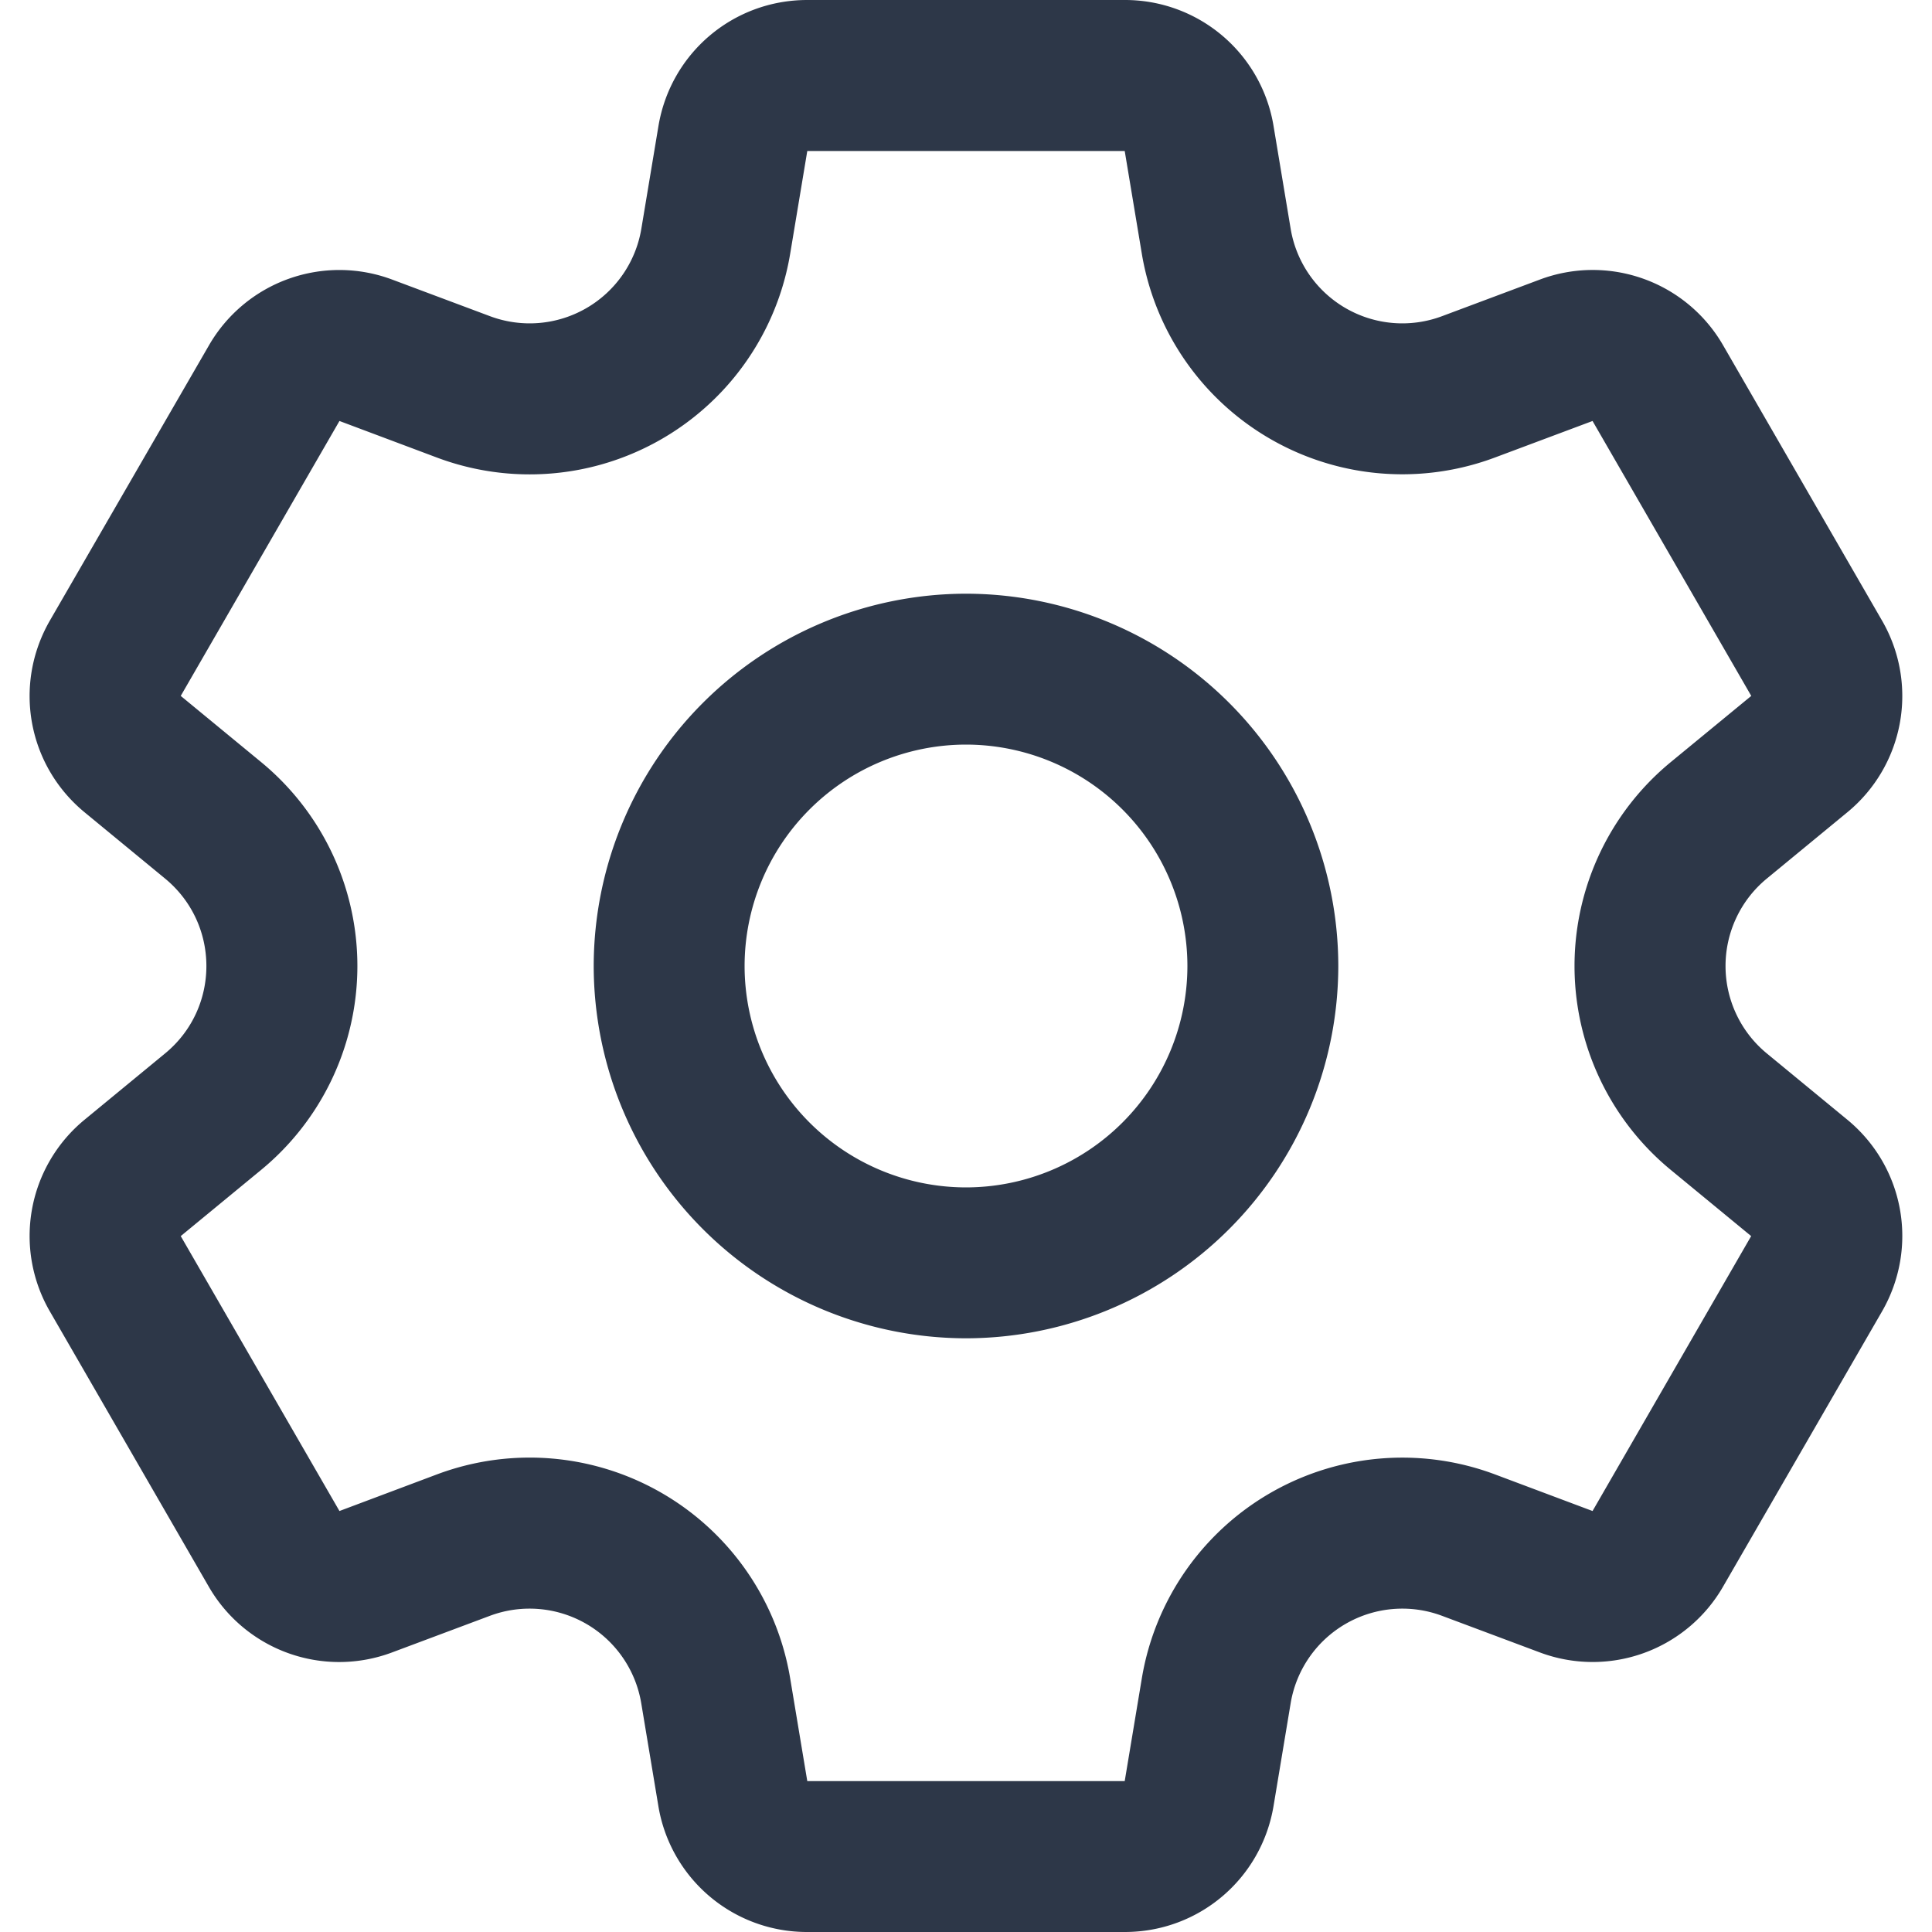 <svg width="20" height="20" viewBox="0 0 20 20" fill="none" xmlns="http://www.w3.org/2000/svg">
    <path d="m19.122 11.59-.832-.685a1.172 1.172 0 0 1 0-1.81l.832-.685a1.558 1.558 0 0 0 .36-1.987l-1.643-2.846a1.558 1.558 0 0 0-1.901-.682l-1.01.378a1.172 1.172 0 0 1-1.567-.904l-.177-1.063A1.558 1.558 0 0 0 11.643 0H8.357C7.59 0 6.942.55 6.816 1.306l-.177 1.063a1.172 1.172 0 0 1-1.567.904l-1.01-.378a1.558 1.558 0 0 0-1.9.682L.517 6.423c-.383.664-.232 1.5.36 1.987l.832.685c.57.47.57 1.341 0 1.81l-.832.685a1.558 1.558 0 0 0-.36 1.987l1.643 2.846a1.558 1.558 0 0 0 1.901.682l1.01-.378a1.172 1.172 0 0 1 1.567.904l.177 1.063A1.558 1.558 0 0 0 8.357 20h3.286c.767 0 1.415-.55 1.541-1.306l.177-1.063a1.172 1.172 0 0 1 1.567-.904l1.01.378a1.558 1.558 0 0 0 1.9-.682l1.644-2.846c.383-.664.232-1.5-.36-1.987zm-2.636 4.052-1.01-.379a2.734 2.734 0 0 0-3.656 2.112l-.177 1.063H8.357l-.177-1.063a2.734 2.734 0 0 0-3.657-2.112l-1.009.379-1.643-2.846.832-.685a2.734 2.734 0 0 0 0-4.222l-.832-.685 1.643-2.846 1.01.379A2.734 2.734 0 0 0 8.18 2.626l.177-1.063h3.286l.177 1.063a2.734 2.734 0 0 0 3.656 2.11l1.01-.378 1.643 2.846-.833.685a2.734 2.734 0 0 0 0 4.222l.832.685-1.642 2.846zM10 6.146A3.859 3.859 0 0 0 6.146 10 3.859 3.859 0 0 0 10 13.854 3.859 3.859 0 0 0 13.854 10 3.858 3.858 0 0 0 10 6.146zm0 6.146A2.294 2.294 0 0 1 7.708 10 2.294 2.294 0 0 1 10 7.708 2.294 2.294 0 0 1 12.292 10 2.294 2.294 0 0 1 10 12.292z" fill="#2D3748"/>
</svg>
